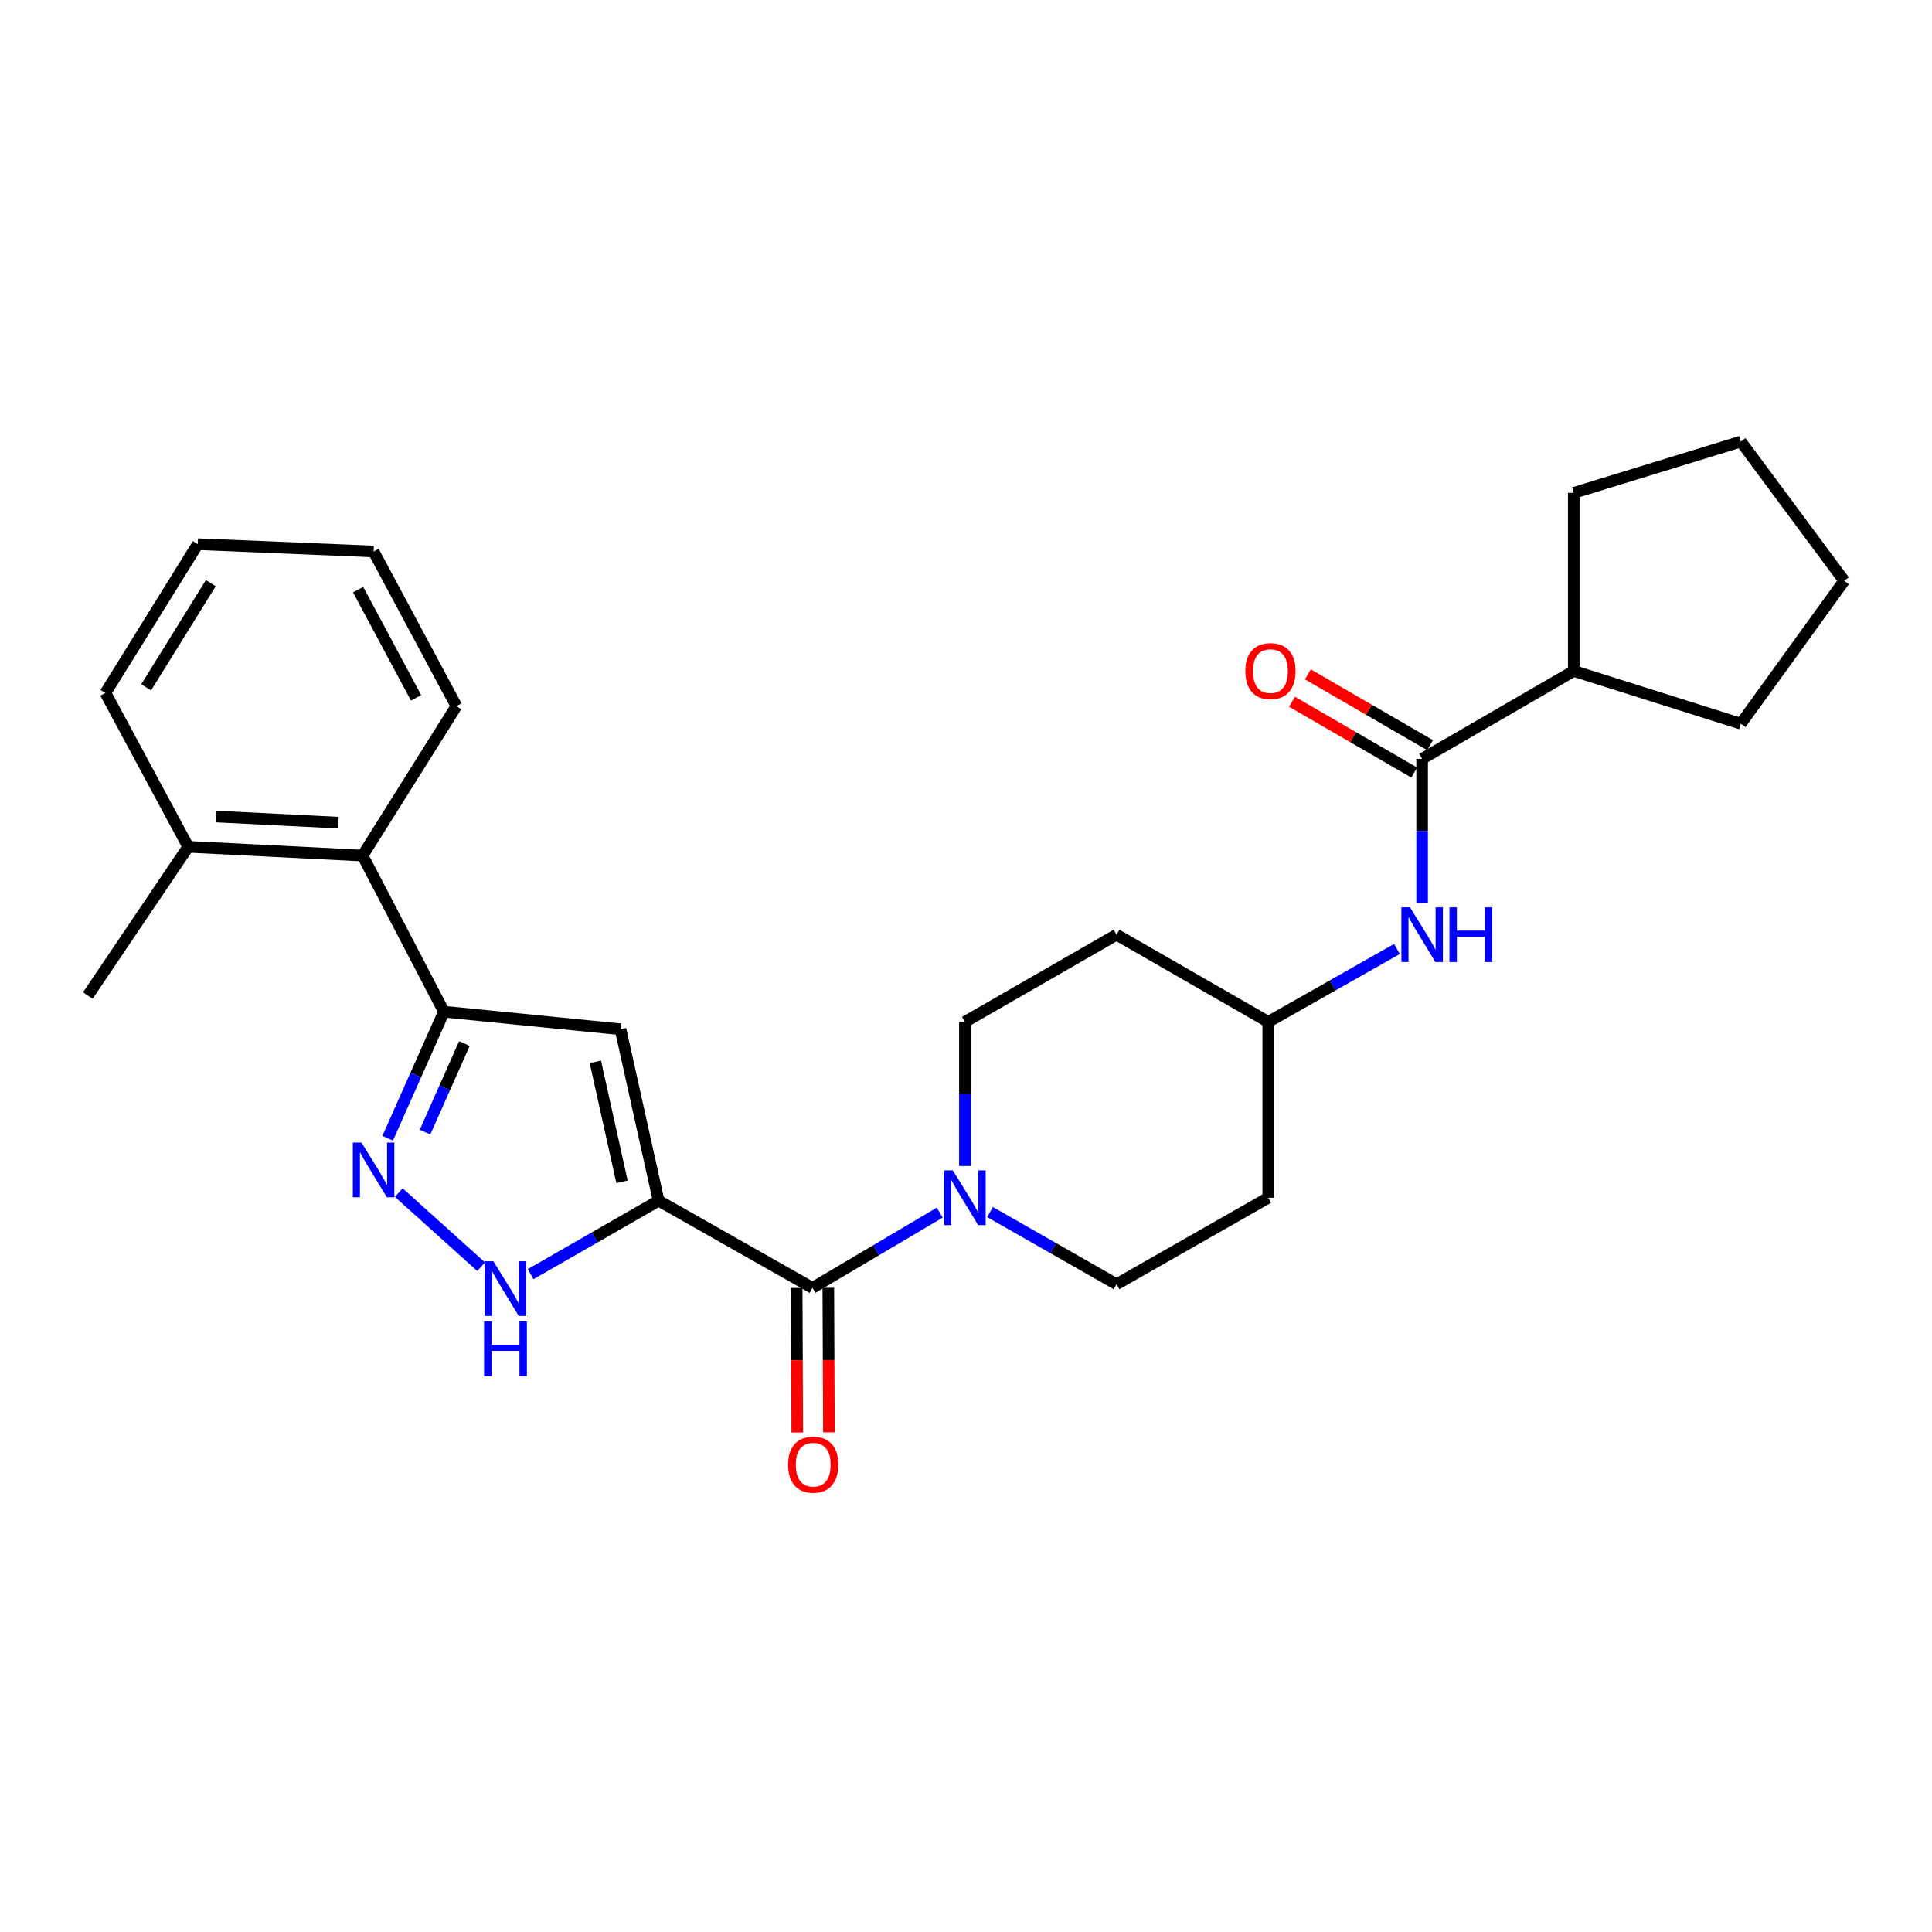 <?xml version='1.0' encoding='iso-8859-1'?>
<svg version='1.1' baseProfile='full'
              xmlns='http://www.w3.org/2000/svg'
                      xmlns:rdkit='http://www.rdkit.org/xml'
                      xmlns:xlink='http://www.w3.org/1999/xlink'
                  xml:space='preserve'
width='1000px' height='1000px' viewBox='0 0 1000 1000'>
<!-- END OF HEADER -->
<rect style='opacity:1.0;fill:#FFFFFF;stroke:none' width='1000' height='1000' x='0' y='0'> </rect>
<path class='bond-0' d='M 340.898,621.47 L 321.178,532.741' style='fill:none;fill-rule:evenodd;stroke:#000000;stroke-width:6px;stroke-linecap:butt;stroke-linejoin:miter;stroke-opacity:1' />
<path class='bond-0' d='M 321.95,611.714 L 308.145,549.604' style='fill:none;fill-rule:evenodd;stroke:#000000;stroke-width:6px;stroke-linecap:butt;stroke-linejoin:miter;stroke-opacity:1' />
<path class='bond-2' d='M 340.898,621.47 L 420.545,666.598' style='fill:none;fill-rule:evenodd;stroke:#000000;stroke-width:6px;stroke-linecap:butt;stroke-linejoin:miter;stroke-opacity:1' />
<path class='bond-3' d='M 340.898,621.47 L 307.779,640.486' style='fill:none;fill-rule:evenodd;stroke:#000000;stroke-width:6px;stroke-linecap:butt;stroke-linejoin:miter;stroke-opacity:1' />
<path class='bond-3' d='M 307.779,640.486 L 274.659,659.502' style='fill:none;fill-rule:evenodd;stroke:#0000FF;stroke-width:6px;stroke-linecap:butt;stroke-linejoin:miter;stroke-opacity:1' />
<path class='bond-4' d='M 321.178,532.741 L 229.774,523.65' style='fill:none;fill-rule:evenodd;stroke:#000000;stroke-width:6px;stroke-linecap:butt;stroke-linejoin:miter;stroke-opacity:1' />
<path class='bond-1' d='M 206.408,617.284 L 249.037,655.645' style='fill:none;fill-rule:evenodd;stroke:#0000FF;stroke-width:6px;stroke-linecap:butt;stroke-linejoin:miter;stroke-opacity:1' />
<path class='bond-27' d='M 200.661,589.152 L 215.217,556.401' style='fill:none;fill-rule:evenodd;stroke:#0000FF;stroke-width:6px;stroke-linecap:butt;stroke-linejoin:miter;stroke-opacity:1' />
<path class='bond-27' d='M 215.217,556.401 L 229.774,523.65' style='fill:none;fill-rule:evenodd;stroke:#000000;stroke-width:6px;stroke-linecap:butt;stroke-linejoin:miter;stroke-opacity:1' />
<path class='bond-27' d='M 219.997,585.98 L 230.186,563.054' style='fill:none;fill-rule:evenodd;stroke:#0000FF;stroke-width:6px;stroke-linecap:butt;stroke-linejoin:miter;stroke-opacity:1' />
<path class='bond-27' d='M 230.186,563.054 L 240.376,540.128' style='fill:none;fill-rule:evenodd;stroke:#000000;stroke-width:6px;stroke-linecap:butt;stroke-linejoin:miter;stroke-opacity:1' />
<path class='bond-5' d='M 420.545,666.598 L 453.475,647.127' style='fill:none;fill-rule:evenodd;stroke:#000000;stroke-width:6px;stroke-linecap:butt;stroke-linejoin:miter;stroke-opacity:1' />
<path class='bond-5' d='M 453.475,647.127 L 486.405,627.655' style='fill:none;fill-rule:evenodd;stroke:#0000FF;stroke-width:6px;stroke-linecap:butt;stroke-linejoin:miter;stroke-opacity:1' />
<path class='bond-9' d='M 412.354,666.633 L 412.511,704.041' style='fill:none;fill-rule:evenodd;stroke:#000000;stroke-width:6px;stroke-linecap:butt;stroke-linejoin:miter;stroke-opacity:1' />
<path class='bond-9' d='M 412.511,704.041 L 412.667,741.449' style='fill:none;fill-rule:evenodd;stroke:#FF0000;stroke-width:6px;stroke-linecap:butt;stroke-linejoin:miter;stroke-opacity:1' />
<path class='bond-9' d='M 428.735,666.564 L 428.891,703.973' style='fill:none;fill-rule:evenodd;stroke:#000000;stroke-width:6px;stroke-linecap:butt;stroke-linejoin:miter;stroke-opacity:1' />
<path class='bond-9' d='M 428.891,703.973 L 429.048,741.381' style='fill:none;fill-rule:evenodd;stroke:#FF0000;stroke-width:6px;stroke-linecap:butt;stroke-linejoin:miter;stroke-opacity:1' />
<path class='bond-8' d='M 229.774,523.65 L 187.675,442.848' style='fill:none;fill-rule:evenodd;stroke:#000000;stroke-width:6px;stroke-linecap:butt;stroke-linejoin:miter;stroke-opacity:1' />
<path class='bond-10' d='M 499.436,603.514 L 499.436,566.221' style='fill:none;fill-rule:evenodd;stroke:#0000FF;stroke-width:6px;stroke-linecap:butt;stroke-linejoin:miter;stroke-opacity:1' />
<path class='bond-10' d='M 499.436,566.221 L 499.436,528.928' style='fill:none;fill-rule:evenodd;stroke:#000000;stroke-width:6px;stroke-linecap:butt;stroke-linejoin:miter;stroke-opacity:1' />
<path class='bond-11' d='M 512.435,627.363 L 545.181,646.039' style='fill:none;fill-rule:evenodd;stroke:#0000FF;stroke-width:6px;stroke-linecap:butt;stroke-linejoin:miter;stroke-opacity:1' />
<path class='bond-11' d='M 545.181,646.039 L 577.926,664.715' style='fill:none;fill-rule:evenodd;stroke:#000000;stroke-width:6px;stroke-linecap:butt;stroke-linejoin:miter;stroke-opacity:1' />
<path class='bond-6' d='M 736.091,392.777 L 736.091,430.07' style='fill:none;fill-rule:evenodd;stroke:#000000;stroke-width:6px;stroke-linecap:butt;stroke-linejoin:miter;stroke-opacity:1' />
<path class='bond-6' d='M 736.091,430.07 L 736.091,467.364' style='fill:none;fill-rule:evenodd;stroke:#0000FF;stroke-width:6px;stroke-linecap:butt;stroke-linejoin:miter;stroke-opacity:1' />
<path class='bond-12' d='M 740.197,385.691 L 708.577,367.368' style='fill:none;fill-rule:evenodd;stroke:#000000;stroke-width:6px;stroke-linecap:butt;stroke-linejoin:miter;stroke-opacity:1' />
<path class='bond-12' d='M 708.577,367.368 L 676.957,349.045' style='fill:none;fill-rule:evenodd;stroke:#FF0000;stroke-width:6px;stroke-linecap:butt;stroke-linejoin:miter;stroke-opacity:1' />
<path class='bond-12' d='M 731.985,399.864 L 700.364,381.541' style='fill:none;fill-rule:evenodd;stroke:#000000;stroke-width:6px;stroke-linecap:butt;stroke-linejoin:miter;stroke-opacity:1' />
<path class='bond-12' d='M 700.364,381.541 L 668.744,363.219' style='fill:none;fill-rule:evenodd;stroke:#FF0000;stroke-width:6px;stroke-linecap:butt;stroke-linejoin:miter;stroke-opacity:1' />
<path class='bond-14' d='M 736.091,392.777 L 814.582,347.285' style='fill:none;fill-rule:evenodd;stroke:#000000;stroke-width:6px;stroke-linecap:butt;stroke-linejoin:miter;stroke-opacity:1' />
<path class='bond-7' d='M 723.062,491.181 L 689.753,510.055' style='fill:none;fill-rule:evenodd;stroke:#0000FF;stroke-width:6px;stroke-linecap:butt;stroke-linejoin:miter;stroke-opacity:1' />
<path class='bond-7' d='M 689.753,510.055 L 656.445,528.928' style='fill:none;fill-rule:evenodd;stroke:#000000;stroke-width:6px;stroke-linecap:butt;stroke-linejoin:miter;stroke-opacity:1' />
<path class='bond-13' d='M 187.675,442.848 L 97.418,438.306' style='fill:none;fill-rule:evenodd;stroke:#000000;stroke-width:6px;stroke-linecap:butt;stroke-linejoin:miter;stroke-opacity:1' />
<path class='bond-13' d='M 174.96,425.806 L 111.779,422.628' style='fill:none;fill-rule:evenodd;stroke:#000000;stroke-width:6px;stroke-linecap:butt;stroke-linejoin:miter;stroke-opacity:1' />
<path class='bond-18' d='M 187.675,442.848 L 236.226,365.476' style='fill:none;fill-rule:evenodd;stroke:#000000;stroke-width:6px;stroke-linecap:butt;stroke-linejoin:miter;stroke-opacity:1' />
<path class='bond-16' d='M 499.436,528.928 L 577.926,483.799' style='fill:none;fill-rule:evenodd;stroke:#000000;stroke-width:6px;stroke-linecap:butt;stroke-linejoin:miter;stroke-opacity:1' />
<path class='bond-17' d='M 577.926,664.715 L 656.445,619.95' style='fill:none;fill-rule:evenodd;stroke:#000000;stroke-width:6px;stroke-linecap:butt;stroke-linejoin:miter;stroke-opacity:1' />
<path class='bond-19' d='M 97.418,438.306 L 45.455,515.277' style='fill:none;fill-rule:evenodd;stroke:#000000;stroke-width:6px;stroke-linecap:butt;stroke-linejoin:miter;stroke-opacity:1' />
<path class='bond-20' d='M 97.418,438.306 L 54.564,358.66' style='fill:none;fill-rule:evenodd;stroke:#000000;stroke-width:6px;stroke-linecap:butt;stroke-linejoin:miter;stroke-opacity:1' />
<path class='bond-21' d='M 814.582,347.285 L 901.063,374.586' style='fill:none;fill-rule:evenodd;stroke:#000000;stroke-width:6px;stroke-linecap:butt;stroke-linejoin:miter;stroke-opacity:1' />
<path class='bond-22' d='M 814.582,347.285 L 814.582,255.107' style='fill:none;fill-rule:evenodd;stroke:#000000;stroke-width:6px;stroke-linecap:butt;stroke-linejoin:miter;stroke-opacity:1' />
<path class='bond-15' d='M 656.445,528.928 L 656.445,619.95' style='fill:none;fill-rule:evenodd;stroke:#000000;stroke-width:6px;stroke-linecap:butt;stroke-linejoin:miter;stroke-opacity:1' />
<path class='bond-28' d='M 656.445,528.928 L 577.926,483.799' style='fill:none;fill-rule:evenodd;stroke:#000000;stroke-width:6px;stroke-linecap:butt;stroke-linejoin:miter;stroke-opacity:1' />
<path class='bond-23' d='M 236.226,365.476 L 193.372,285.447' style='fill:none;fill-rule:evenodd;stroke:#000000;stroke-width:6px;stroke-linecap:butt;stroke-linejoin:miter;stroke-opacity:1' />
<path class='bond-23' d='M 215.357,361.205 L 185.359,305.184' style='fill:none;fill-rule:evenodd;stroke:#000000;stroke-width:6px;stroke-linecap:butt;stroke-linejoin:miter;stroke-opacity:1' />
<path class='bond-29' d='M 54.564,358.66 L 102.35,281.662' style='fill:none;fill-rule:evenodd;stroke:#000000;stroke-width:6px;stroke-linecap:butt;stroke-linejoin:miter;stroke-opacity:1' />
<path class='bond-29' d='M 75.65,355.748 L 109.1,301.849' style='fill:none;fill-rule:evenodd;stroke:#000000;stroke-width:6px;stroke-linecap:butt;stroke-linejoin:miter;stroke-opacity:1' />
<path class='bond-25' d='M 901.063,374.586 L 954.545,300.618' style='fill:none;fill-rule:evenodd;stroke:#000000;stroke-width:6px;stroke-linecap:butt;stroke-linejoin:miter;stroke-opacity:1' />
<path class='bond-26' d='M 814.582,255.107 L 901.063,228.561' style='fill:none;fill-rule:evenodd;stroke:#000000;stroke-width:6px;stroke-linecap:butt;stroke-linejoin:miter;stroke-opacity:1' />
<path class='bond-24' d='M 193.372,285.447 L 102.35,281.662' style='fill:none;fill-rule:evenodd;stroke:#000000;stroke-width:6px;stroke-linecap:butt;stroke-linejoin:miter;stroke-opacity:1' />
<path class='bond-30' d='M 954.545,300.618 L 901.063,228.561' style='fill:none;fill-rule:evenodd;stroke:#000000;stroke-width:6px;stroke-linecap:butt;stroke-linejoin:miter;stroke-opacity:1' />
<path  class='atom-2' d='M 187.112 591.393
L 196.392 606.393
Q 197.312 607.873, 198.792 610.553
Q 200.272 613.233, 200.352 613.393
L 200.352 591.393
L 204.112 591.393
L 204.112 619.713
L 200.232 619.713
L 190.272 603.313
Q 189.112 601.393, 187.872 599.193
Q 186.672 596.993, 186.312 596.313
L 186.312 619.713
L 182.632 619.713
L 182.632 591.393
L 187.112 591.393
' fill='#0000FF'/>
<path  class='atom-4' d='M 255.374 652.821
L 264.654 667.821
Q 265.574 669.301, 267.054 671.981
Q 268.534 674.661, 268.614 674.821
L 268.614 652.821
L 272.374 652.821
L 272.374 681.141
L 268.494 681.141
L 258.534 664.741
Q 257.374 662.821, 256.134 660.621
Q 254.934 658.421, 254.574 657.741
L 254.574 681.141
L 250.894 681.141
L 250.894 652.821
L 255.374 652.821
' fill='#0000FF'/>
<path  class='atom-4' d='M 250.554 683.973
L 254.394 683.973
L 254.394 696.013
L 268.874 696.013
L 268.874 683.973
L 272.714 683.973
L 272.714 712.293
L 268.874 712.293
L 268.874 699.213
L 254.394 699.213
L 254.394 712.293
L 250.554 712.293
L 250.554 683.973
' fill='#0000FF'/>
<path  class='atom-6' d='M 493.176 605.79
L 502.456 620.79
Q 503.376 622.27, 504.856 624.95
Q 506.336 627.63, 506.416 627.79
L 506.416 605.79
L 510.176 605.79
L 510.176 634.11
L 506.296 634.11
L 496.336 617.71
Q 495.176 615.79, 493.936 613.59
Q 492.736 611.39, 492.376 610.71
L 492.376 634.11
L 488.696 634.11
L 488.696 605.79
L 493.176 605.79
' fill='#0000FF'/>
<path  class='atom-8' d='M 729.831 469.639
L 739.111 484.639
Q 740.031 486.119, 741.511 488.799
Q 742.991 491.479, 743.071 491.639
L 743.071 469.639
L 746.831 469.639
L 746.831 497.959
L 742.951 497.959
L 732.991 481.559
Q 731.831 479.639, 730.591 477.439
Q 729.391 475.239, 729.031 474.559
L 729.031 497.959
L 725.351 497.959
L 725.351 469.639
L 729.831 469.639
' fill='#0000FF'/>
<path  class='atom-8' d='M 750.231 469.639
L 754.071 469.639
L 754.071 481.679
L 768.551 481.679
L 768.551 469.639
L 772.391 469.639
L 772.391 497.959
L 768.551 497.959
L 768.551 484.879
L 754.071 484.879
L 754.071 497.959
L 750.231 497.959
L 750.231 469.639
' fill='#0000FF'/>
<path  class='atom-10' d='M 407.927 758.101
Q 407.927 751.301, 411.287 747.501
Q 414.647 743.701, 420.927 743.701
Q 427.207 743.701, 430.567 747.501
Q 433.927 751.301, 433.927 758.101
Q 433.927 764.981, 430.527 768.901
Q 427.127 772.781, 420.927 772.781
Q 414.687 772.781, 411.287 768.901
Q 407.927 765.021, 407.927 758.101
M 420.927 769.581
Q 425.247 769.581, 427.567 766.701
Q 429.927 763.781, 429.927 758.101
Q 429.927 752.541, 427.567 749.741
Q 425.247 746.901, 420.927 746.901
Q 416.607 746.901, 414.247 749.701
Q 411.927 752.501, 411.927 758.101
Q 411.927 763.821, 414.247 766.701
Q 416.607 769.581, 420.927 769.581
' fill='#FF0000'/>
<path  class='atom-13' d='M 644.582 347.365
Q 644.582 340.565, 647.942 336.765
Q 651.302 332.965, 657.582 332.965
Q 663.862 332.965, 667.222 336.765
Q 670.582 340.565, 670.582 347.365
Q 670.582 354.245, 667.182 358.165
Q 663.782 362.045, 657.582 362.045
Q 651.342 362.045, 647.942 358.165
Q 644.582 354.285, 644.582 347.365
M 657.582 358.845
Q 661.902 358.845, 664.222 355.965
Q 666.582 353.045, 666.582 347.365
Q 666.582 341.805, 664.222 339.005
Q 661.902 336.165, 657.582 336.165
Q 653.262 336.165, 650.902 338.965
Q 648.582 341.765, 648.582 347.365
Q 648.582 353.085, 650.902 355.965
Q 653.262 358.845, 657.582 358.845
' fill='#FF0000'/>
</svg>
